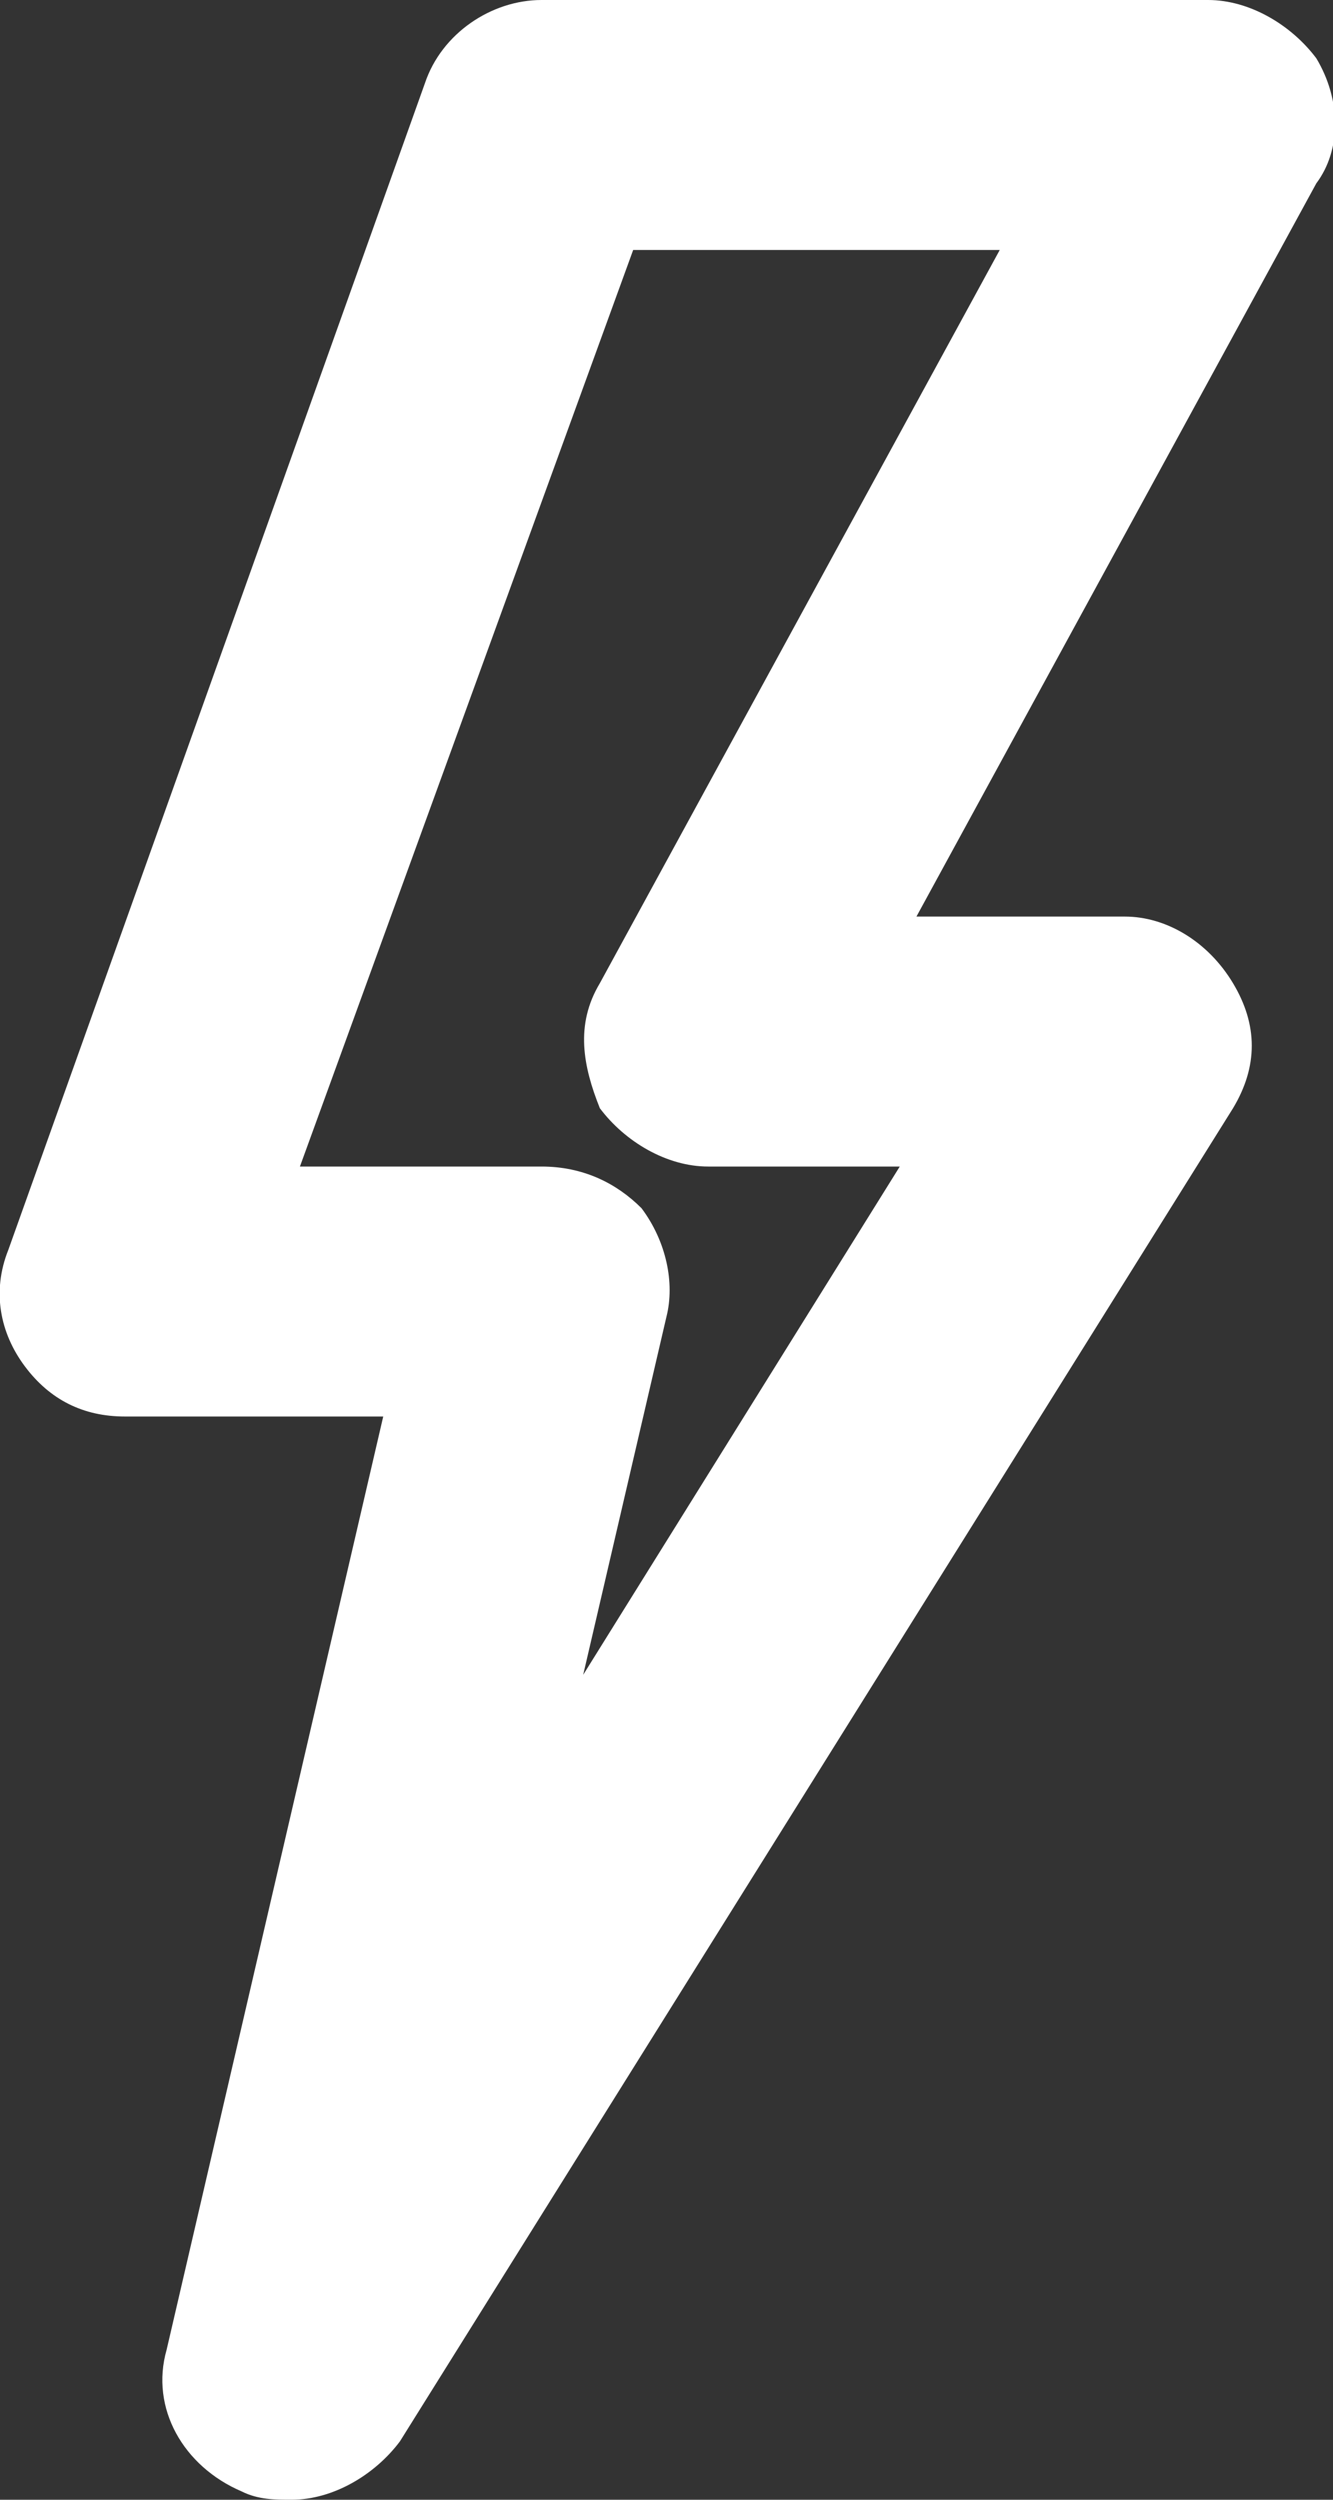 <svg xmlns="http://www.w3.org/2000/svg" width="16" height="30" viewBox="0 0 16 30"><rect x="0" y="0" width="16" height="30" fill="#333333" stroke="none"/><style type="text/css">  
	.st0{fill:#FFFFFF;}
</style><path class="st0" d="M15.8 0.7C15.5 0.3 15 0 14.5 0h-8C5.9 0 5.3 0.4 5.1 1l-5 14c-0.2 0.5-0.1 1 0.2 1.4C0.6 16.8 1 17 1.5 17h3.1L2 28.2c-0.2 0.7 0.2 1.4 0.9 1.7C3.1 30 3.3 30 3.5 30c0.5 0 1-0.3 1.3-0.7l10-16c0.3-0.5 0.3-1 0-1.5C14.5 11.3 14 11 13.5 11H11l4.8-8.8C16.1 1.8 16.1 1.2 15.8 0.7zM8 15.8c0.1-0.4 0-0.9-0.3-1.3C7.4 14.2 7 14 6.5 14H3.6L7.6 3H12l-4.8 8.8h0c-0.3 0.5-0.2 1 0 1.5C7.5 13.7 8 14 8.5 14h2.3L7 20.1 8 15.8z"/></svg>